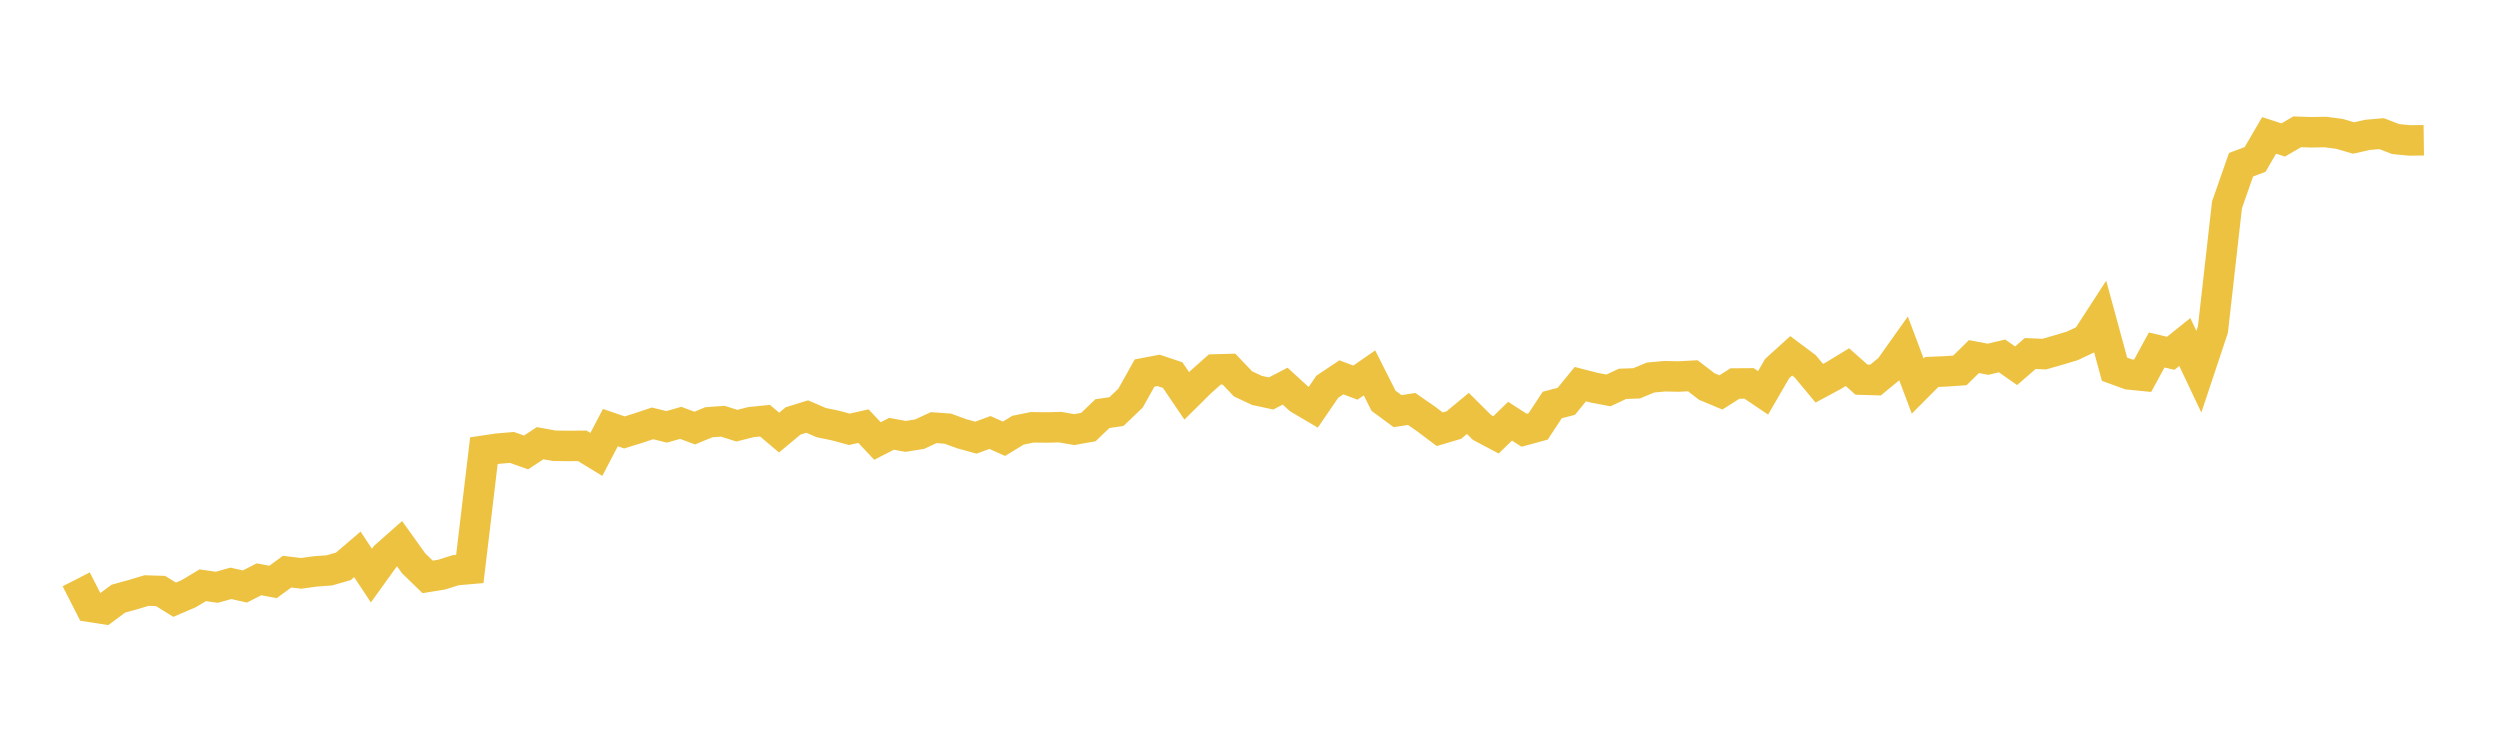 <svg width="164" height="48" xmlns="http://www.w3.org/2000/svg" xmlns:xlink="http://www.w3.org/1999/xlink"><path fill="none" stroke="rgb(237,194,64)" stroke-width="2" d="M5,38.005L5.922,39.811L6.844,39.954L7.766,39.271L8.689,39.017L9.611,38.741L10.533,38.768L11.455,39.341L12.377,38.947L13.299,38.393L14.222,38.526L15.144,38.267L16.066,38.474L16.988,38.002L17.91,38.177L18.832,37.501L19.754,37.612L20.677,37.484L21.599,37.418L22.521,37.153L23.443,36.366L24.365,37.76L25.287,36.479L26.21,35.663L27.132,36.95L28.054,37.844L28.976,37.694L29.898,37.404L30.82,37.324L31.743,29.565L32.665,29.429L33.587,29.352L34.509,29.681L35.431,29.074L36.353,29.241L37.275,29.254L38.198,29.246L39.12,29.81L40.042,28.05L40.964,28.367L41.886,28.079L42.808,27.772L43.731,28.002L44.653,27.739L45.575,28.082L46.497,27.701L47.419,27.633L48.341,27.924L49.263,27.691L50.186,27.597L51.108,28.377L52.03,27.611L52.952,27.326L53.874,27.723L54.796,27.913L55.719,28.163L56.641,27.954L57.563,28.93L58.485,28.457L59.407,28.627L60.329,28.48L61.251,28.052L62.174,28.118L63.096,28.456L64.018,28.711L64.94,28.371L65.862,28.782L66.784,28.22L67.707,28.032L68.629,28.043L69.551,28.021L70.473,28.181L71.395,28.016L72.317,27.134L73.24,27L74.162,26.118L75.084,24.472L76.006,24.297L76.928,24.607L77.85,25.968L78.772,25.056L79.695,24.237L80.617,24.211L81.539,25.179L82.461,25.613L83.383,25.811L84.305,25.331L85.228,26.175L86.15,26.717L87.072,25.369L87.994,24.753L88.916,25.099L89.838,24.462L90.76,26.291L91.683,26.971L92.605,26.828L93.527,27.466L94.449,28.159L95.371,27.885L96.293,27.121L97.216,28.038L98.138,28.527L99.06,27.63L99.982,28.224L100.904,27.972L101.826,26.569L102.749,26.328L103.671,25.2L104.593,25.437L105.515,25.611L106.437,25.18L107.359,25.147L108.281,24.764L109.204,24.681L110.126,24.7L111.048,24.65L111.97,25.359L112.892,25.742L113.814,25.158L114.737,25.151L115.659,25.771L116.581,24.179L117.503,23.343L118.425,24.033L119.347,25.141L120.269,24.646L121.192,24.085L122.114,24.904L123.036,24.931L123.958,24.173L124.88,22.875L125.802,25.327L126.725,24.4L127.647,24.362L128.569,24.298L129.491,23.391L130.413,23.567L131.335,23.349L132.257,23.994L133.18,23.192L134.102,23.23L135.024,22.966L135.946,22.689L136.868,22.253L137.79,20.832L138.713,24.221L139.635,24.559L140.557,24.651L141.479,22.959L142.401,23.176L143.323,22.436L144.246,24.385L145.168,21.616L146.09,13.442L147.012,10.806L147.934,10.459L148.856,8.882L149.778,9.182L150.701,8.645L151.623,8.678L152.545,8.66L153.467,8.781L154.389,9.052L155.311,8.847L156.234,8.768L157.156,9.123L158.078,9.213L159,9.2"></path></svg>